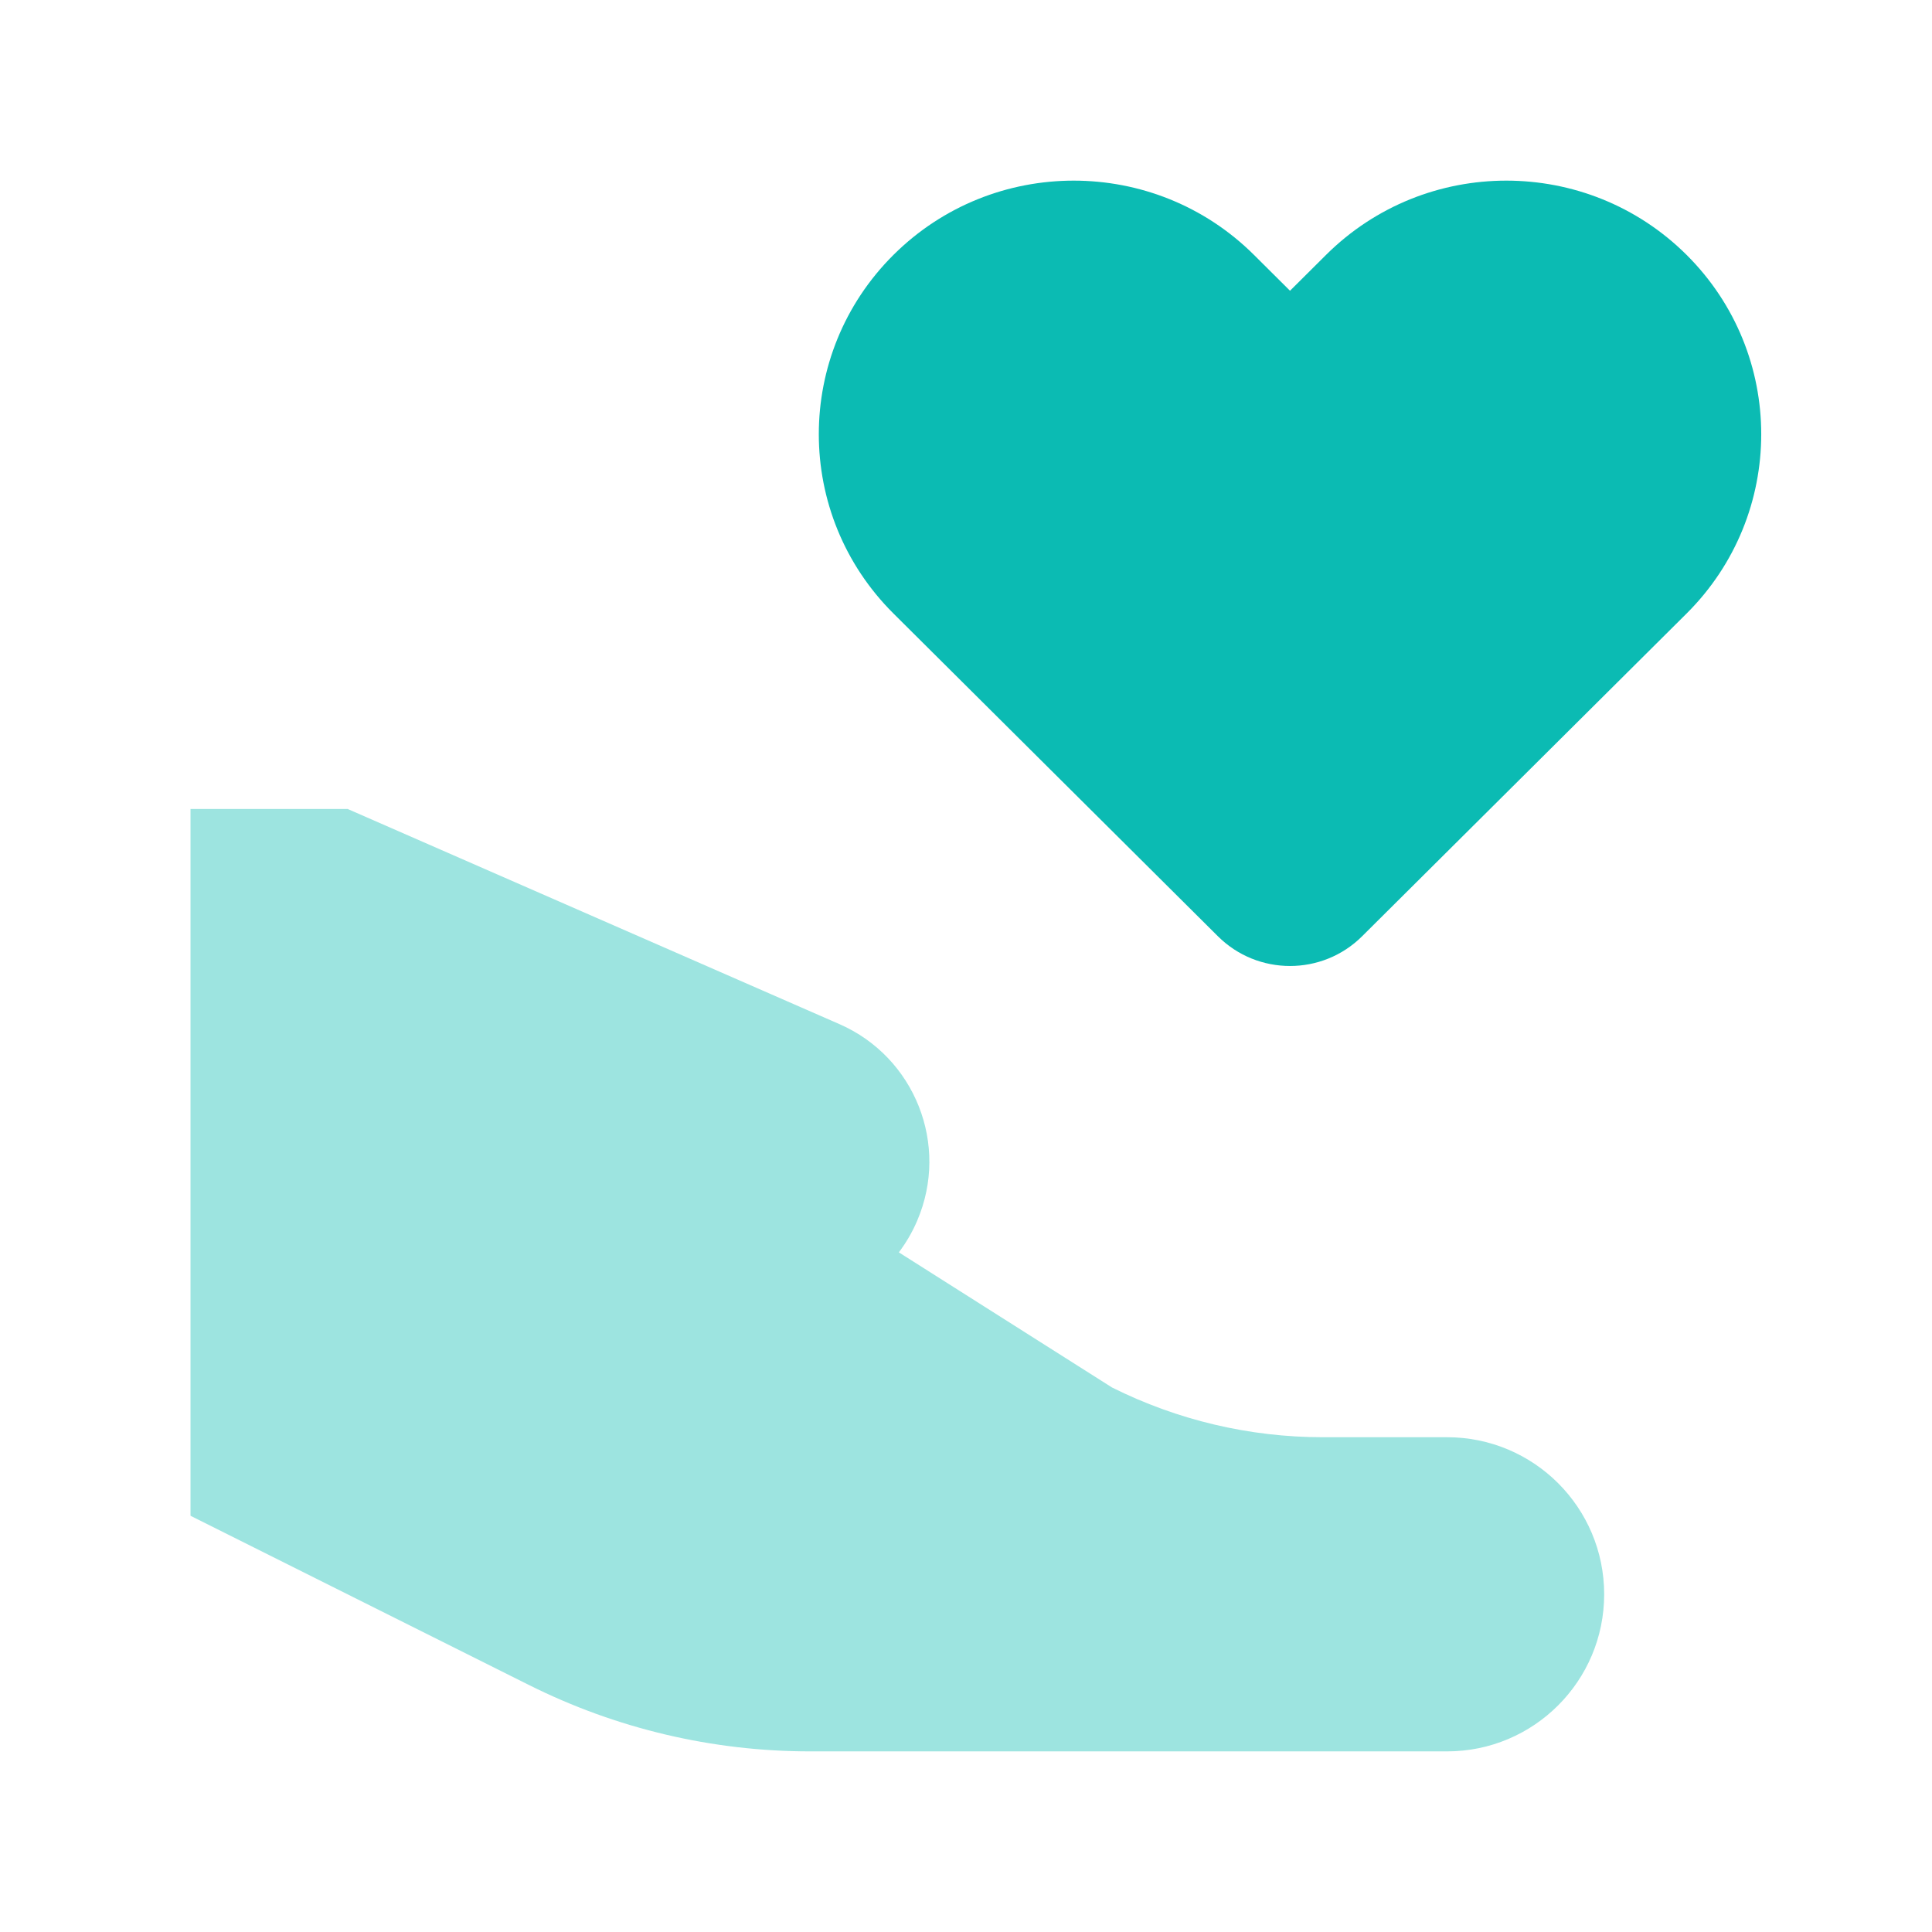 <svg width="41" height="41" viewBox="0 0 41 41" fill="none" xmlns="http://www.w3.org/2000/svg">
<path d="M28.141 5.409L27.376 6.17L26.611 5.409C24.498 3.308 21.073 3.308 18.961 5.409C16.848 7.511 16.848 10.918 18.961 13.02L25.846 19.869C26.691 20.71 28.061 20.71 28.906 19.869L35.792 13.02C37.904 10.918 37.904 7.511 35.792 5.409C33.679 3.308 30.254 3.308 28.141 5.409Z" fill="#0BBBB3"/>
<path opacity="0.4" d="M7.376 17.167H4.043V32.167L11.227 35.759C13.079 36.685 15.12 37.167 17.19 37.167H30.709C32.55 37.167 34.043 35.674 34.043 33.833C34.043 31.992 32.55 30.5 30.709 30.5H28.07C26.518 30.5 24.987 30.138 23.598 29.444L19.075 26.577C19.228 26.374 19.36 26.15 19.464 25.906C20.154 24.297 19.416 22.434 17.813 21.733L7.376 17.167Z" fill="#0BBBB3"/>
</svg>
